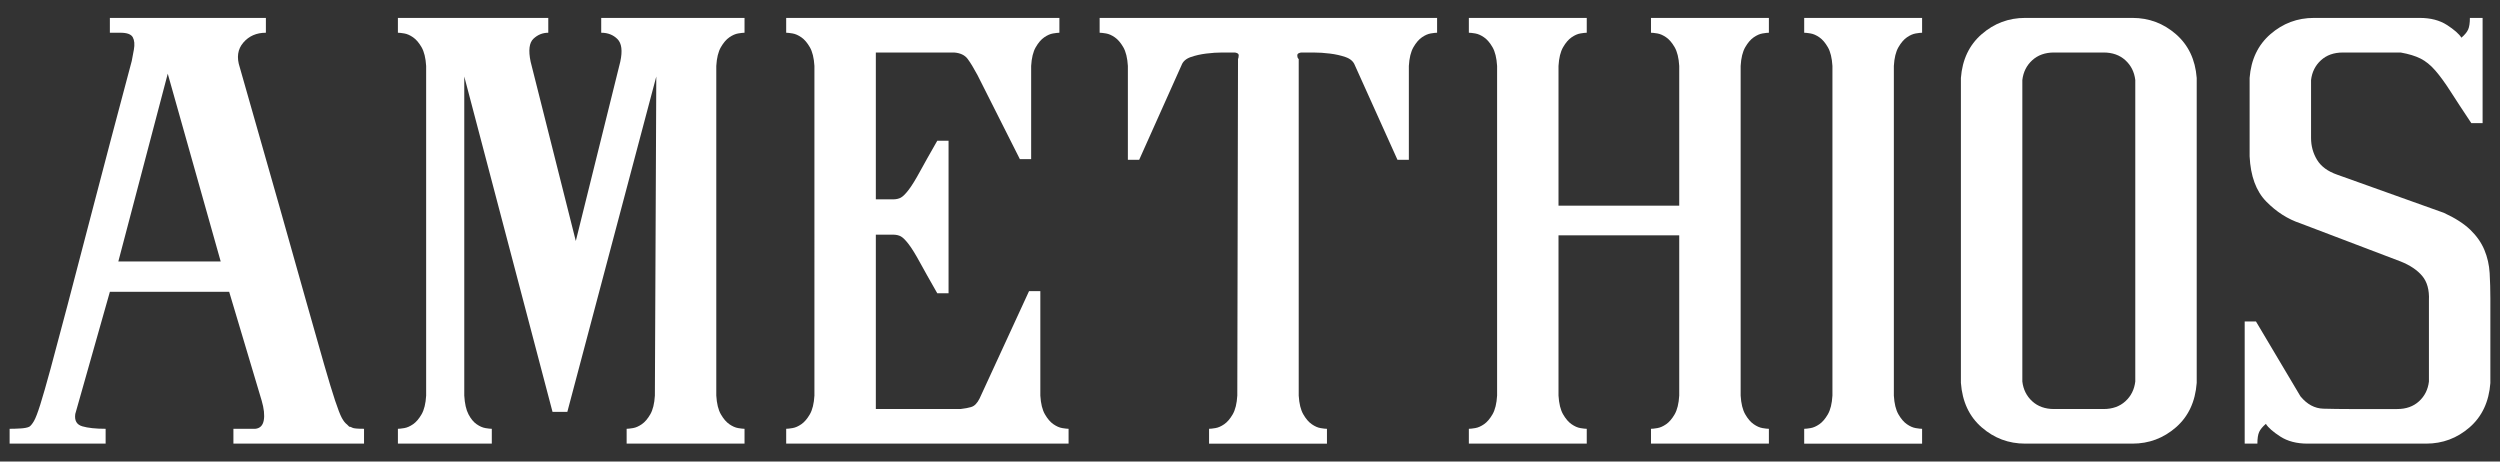 <?xml version="1.0" encoding="UTF-8"?>
<svg id="Layer_1" xmlns="http://www.w3.org/2000/svg" version="1.1" viewBox="0 0 260 48">
  <rect x="0" y="0" width="260" height="48" fill="#333333" stroke="none"/>
  <!-- Generator: Adobe Illustrator 29.3.1, SVG Export Plug-In . SVG Version: 2.1.0 Build 151)  -->
  <defs>
    <style>
      .st0 {
        fill: #fff;
      }
    </style>
  </defs>
  <path class="st0" d="M37.858,46.137h-13.583v-1.542h2.276c.489-.048.783-.342.881-.881.098-.538.024-1.223-.22-2.056l-3.377-11.307h-12.408l-3.598,12.702c-.099.686.147,1.114.734,1.285.588.172,1.395.257,2.423.257v1.542H1v-1.542c.342,0,.722-.011,1.138-.037.415-.024.722-.085.918-.184.147-.098.305-.294.477-.588.171-.293.391-.868.661-1.725.268-.856.624-2.093,1.064-3.708.441-1.615,1.028-3.818,1.762-6.608.734-2.79,1.639-6.252,2.717-10.389,1.076-4.136,2.398-9.141,3.965-15.015l.22-1.175c.098-.538.061-.966-.11-1.285-.172-.318-.6-.477-1.285-.477h-1.101v-1.542h16.226v1.542c-.98,0-1.762.343-2.349,1.028-.588.686-.71,1.542-.367,2.57,1.615,5.629,2.985,10.438,4.112,14.427,1.125,3.99,2.067,7.331,2.827,10.022.758,2.692,1.37,4.846,1.836,6.461.465,1.615.844,2.864,1.138,3.745.294.881.525,1.481.697,1.799.171.319.355.551.551.697l.22.22c.098,0,.208.037.33.11.122.073.525.11,1.212.11v1.542ZM22.953,27.194l-5.507-19.53-5.14,19.53h10.646Z"/>
  <path class="st0" d="M57.021,1.863v1.542c-.587,0-1.101.209-1.542.624-.441.416-.539,1.211-.294,2.386l4.699,18.649,4.626-18.649c.244-1.125.147-1.909-.294-2.35-.44-.441-1.004-.661-1.689-.661v-1.542h14.905v1.542c-.147,0-.367.025-.661.074-.294.049-.6.184-.918.404-.319.22-.613.563-.881,1.028-.27.466-.429,1.114-.477,1.946v34.288c.048.833.208,1.481.477,1.946.268.466.562.808.881,1.028.318.22.624.356.918.404.294.05.514.074.661.074v1.542h-12.261v-1.542c.147,0,.367-.024.661-.074.294-.048.599-.184.918-.404.318-.22.612-.562.881-1.028.268-.465.428-1.113.477-1.946l.147-33.187-9.251,34.875h-1.542L48.284,7.957v33.187c.048.833.195,1.481.44,1.946.244.466.525.808.844,1.028.318.22.624.356.918.404.294.05.514.074.661.074v1.542h-9.765v-1.542c.147,0,.367-.024.661-.074.294-.048.599-.184.918-.404.318-.22.611-.562.881-1.028.269-.465.428-1.113.477-1.946V6.856c-.049-.832-.209-1.48-.477-1.946-.27-.465-.563-.808-.881-1.028-.319-.22-.624-.355-.918-.404-.294-.048-.514-.074-.661-.074v-1.542h15.639Z"/>
  <path class="st0" d="M81.763,1.863h28.414v1.542c-.147,0-.367.025-.661.074-.293.049-.6.184-.918.404-.319.22-.613.563-.881,1.028-.27.466-.429,1.114-.477,1.946v9.692h-1.175l-4.405-8.737c-.393-.734-.734-1.296-1.028-1.689-.294-.391-.759-.612-1.395-.661h-8.15v15.272h1.762c.342,0,.624-.061.844-.184.22-.122.489-.391.808-.808.318-.415.697-1.028,1.138-1.836.44-.808,1.052-1.896,1.836-3.267h1.175v15.859h-1.175c-.784-1.37-1.395-2.46-1.836-3.267-.441-.808-.82-1.419-1.138-1.836-.319-.415-.588-.685-.808-.808-.22-.122-.503-.184-.844-.184h-1.762v18.135h8.811c.44-.048.819-.122,1.138-.22.318-.098.599-.391.844-.881l5.14-11.16h1.175v10.866c.048.833.208,1.481.477,1.946.268.466.562.808.881,1.028.318.22.624.356.918.404.294.05.514.074.661.074v1.542h-29.369v-1.542c.147,0,.367-.024.661-.074.294-.048.599-.184.918-.404.318-.22.612-.562.881-1.028.268-.465.428-1.113.477-1.946V6.856c-.049-.832-.209-1.48-.477-1.946-.27-.465-.563-.808-.881-1.028-.319-.22-.624-.355-.918-.404-.294-.048-.514-.074-.661-.074v-1.542Z"/>
  <path class="st0" d="M125.742,46.137v-1.542c.147,0,.367-.024.661-.074.294-.048.599-.184.918-.404.318-.22.612-.562.881-1.028.268-.465.428-1.113.477-1.946l.074-35.022.036-.073c0-.048.006-.085.018-.11.011-.024.018-.085.018-.184,0-.098-.05-.171-.147-.22-.098-.048-.196-.074-.293-.074h-1.248c-.539,0-1.101.037-1.688.11-.588.073-1.127.196-1.616.367-.49.172-.808.453-.954.844l-4.405,9.838h-1.175V6.856c-.049-.832-.209-1.48-.477-1.946-.27-.465-.563-.808-.881-1.028-.319-.22-.624-.355-.918-.404-.294-.048-.514-.074-.661-.074v-1.542h35.096v1.542c-.147,0-.367.025-.661.074-.294.049-.6.184-.918.404-.319.22-.613.563-.881,1.028-.27.466-.429,1.114-.477,1.946v9.765h-1.183l-4.434-9.838c-.148-.391-.468-.672-.961-.844-.493-.171-1.035-.294-1.626-.367-.592-.073-1.159-.11-1.7-.11h-1.256c-.099,0-.196.025-.294.074-.099.049-.147.123-.147.22,0,.147.024.245.074.294,0,.049.024.073.073.073v35.022c.048.833.208,1.481.477,1.946.268.466.562.808.881,1.028.318.22.624.356.918.404.294.05.514.074.661.074v1.542h-12.262Z"/>
  <path class="st0" d="M165.022,46.137h-12.261v-1.542c.147,0,.367-.024.661-.074.293-.048.599-.184.918-.404.318-.22.611-.562.881-1.028.268-.465.428-1.113.477-1.946V6.856c-.05-.832-.209-1.48-.477-1.946-.27-.465-.563-.808-.881-1.028-.319-.22-.624-.355-.918-.404-.294-.048-.514-.074-.661-.074v-1.542h12.261v1.542c-.147,0-.367.025-.661.074-.293.049-.6.184-.918.404-.319.22-.613.563-.881,1.028-.27.466-.429,1.114-.477,1.946v14.537h12.555V6.856c-.049-.832-.209-1.48-.477-1.946-.27-.465-.563-.808-.881-1.028-.319-.22-.624-.355-.918-.404-.294-.048-.514-.074-.661-.074v-1.542h12.262v1.542c-.147,0-.367.025-.661.074-.294.049-.6.184-.918.404-.319.22-.613.563-.881,1.028-.27.466-.429,1.114-.477,1.946v34.288c.048.833.208,1.481.477,1.946.268.466.562.808.881,1.028.318.22.624.356.918.404.294.05.514.074.661.074v1.542h-12.262v-1.542c.147,0,.367-.024.661-.074.294-.048.599-.184.918-.404.318-.22.612-.562.881-1.028.268-.465.428-1.113.477-1.946v-16.667h-12.555v16.667c.048.833.208,1.481.477,1.946.268.466.562.808.881,1.028.318.22.624.356.918.404.294.05.514.074.661.074v1.542Z"/>
  <path class="st0" d="M187.636,1.863h12.262v1.542c-.147,0-.367.025-.661.074-.294.049-.6.184-.918.404-.319.22-.613.563-.881,1.028-.27.466-.429,1.114-.477,1.946v34.288c.048.833.207,1.481.477,1.946.269.466.562.808.881,1.028.318.22.624.356.918.404.294.05.514.074.661.074v1.542h-12.262v-1.542c.147,0,.367-.024.661-.074.294-.048.599-.184.918-.404.318-.22.611-.562.881-1.028.269-.465.428-1.113.477-1.946V6.856c-.049-.832-.209-1.48-.477-1.946-.27-.465-.563-.808-.881-1.028-.319-.22-.624-.355-.918-.404-.294-.048-.514-.074-.661-.074v-1.542Z"/>
  <path class="st0" d="M210.616,46.137c-1.714,0-3.219-.562-4.516-1.689-1.298-1.125-2.019-2.667-2.166-4.626V8.104c.147-1.909.868-3.426,2.166-4.552,1.296-1.125,2.802-1.689,4.516-1.689h11.16c1.713,0,3.218.563,4.516,1.689,1.296,1.127,2.019,2.643,2.166,4.552v31.718c-.147,1.958-.87,3.5-2.166,4.626-1.298,1.127-2.802,1.689-4.516,1.689h-11.16ZM218.766,42.539c.929,0,1.689-.269,2.276-.808.588-.538.929-1.223,1.028-2.056V8.324c-.099-.832-.44-1.517-1.028-2.056-.587-.538-1.347-.808-2.276-.808h-5.14c-.93,0-1.688.27-2.276.808-.588.539-.93,1.224-1.028,2.056v31.351c.098.833.44,1.518,1.028,2.056.588.539,1.346.808,2.276.808h5.14Z"/>
  <path class="st0" d="M259,39.822c-.147,1.958-.869,3.5-2.166,4.626-1.298,1.127-2.803,1.689-4.516,1.689h-12.335c-1.126,0-2.068-.245-2.827-.734-.759-.489-1.261-.929-1.505-1.322-.343.294-.576.576-.698.844-.123.27-.184.674-.184,1.212h-1.321v-12.702h1.175l4.625,7.783c.685.833,1.48,1.261,2.386,1.285.905.025,1.823.037,2.753.037h4.919c.929,0,1.688-.269,2.276-.808.588-.538.929-1.223,1.028-2.056v-8.443c.048-1.076-.184-1.921-.698-2.533-.514-.612-1.261-1.113-2.239-1.505l-10.426-3.965c-1.321-.44-2.509-1.199-3.561-2.276-1.053-1.076-1.628-2.643-1.725-4.699v-8.15c.147-1.909.869-3.426,2.166-4.552,1.296-1.125,2.802-1.689,4.516-1.689h11.013c1.125,0,2.067.245,2.827.734.758.49,1.26.93,1.505,1.322.342-.294.575-.575.697-.844.122-.268.184-.672.184-1.211h1.322v10.94h-1.175c-.881-1.322-1.604-2.423-2.166-3.304-.563-.881-1.09-1.603-1.578-2.166-.49-.562-1.004-.979-1.542-1.248-.539-.269-1.224-.477-2.056-.624h-6.021c-.93,0-1.688.27-2.276.808-.587.539-.93,1.224-1.028,2.056v6.021c0,.833.208,1.591.624,2.276.415.686,1.113,1.2,2.092,1.542l11.087,3.965c1.175.539,2.092,1.127,2.753,1.762.661.637,1.15,1.334,1.468,2.092.318.759.501,1.567.551,2.423.048.857.073,1.726.073,2.607v8.811Z"/>
</svg>